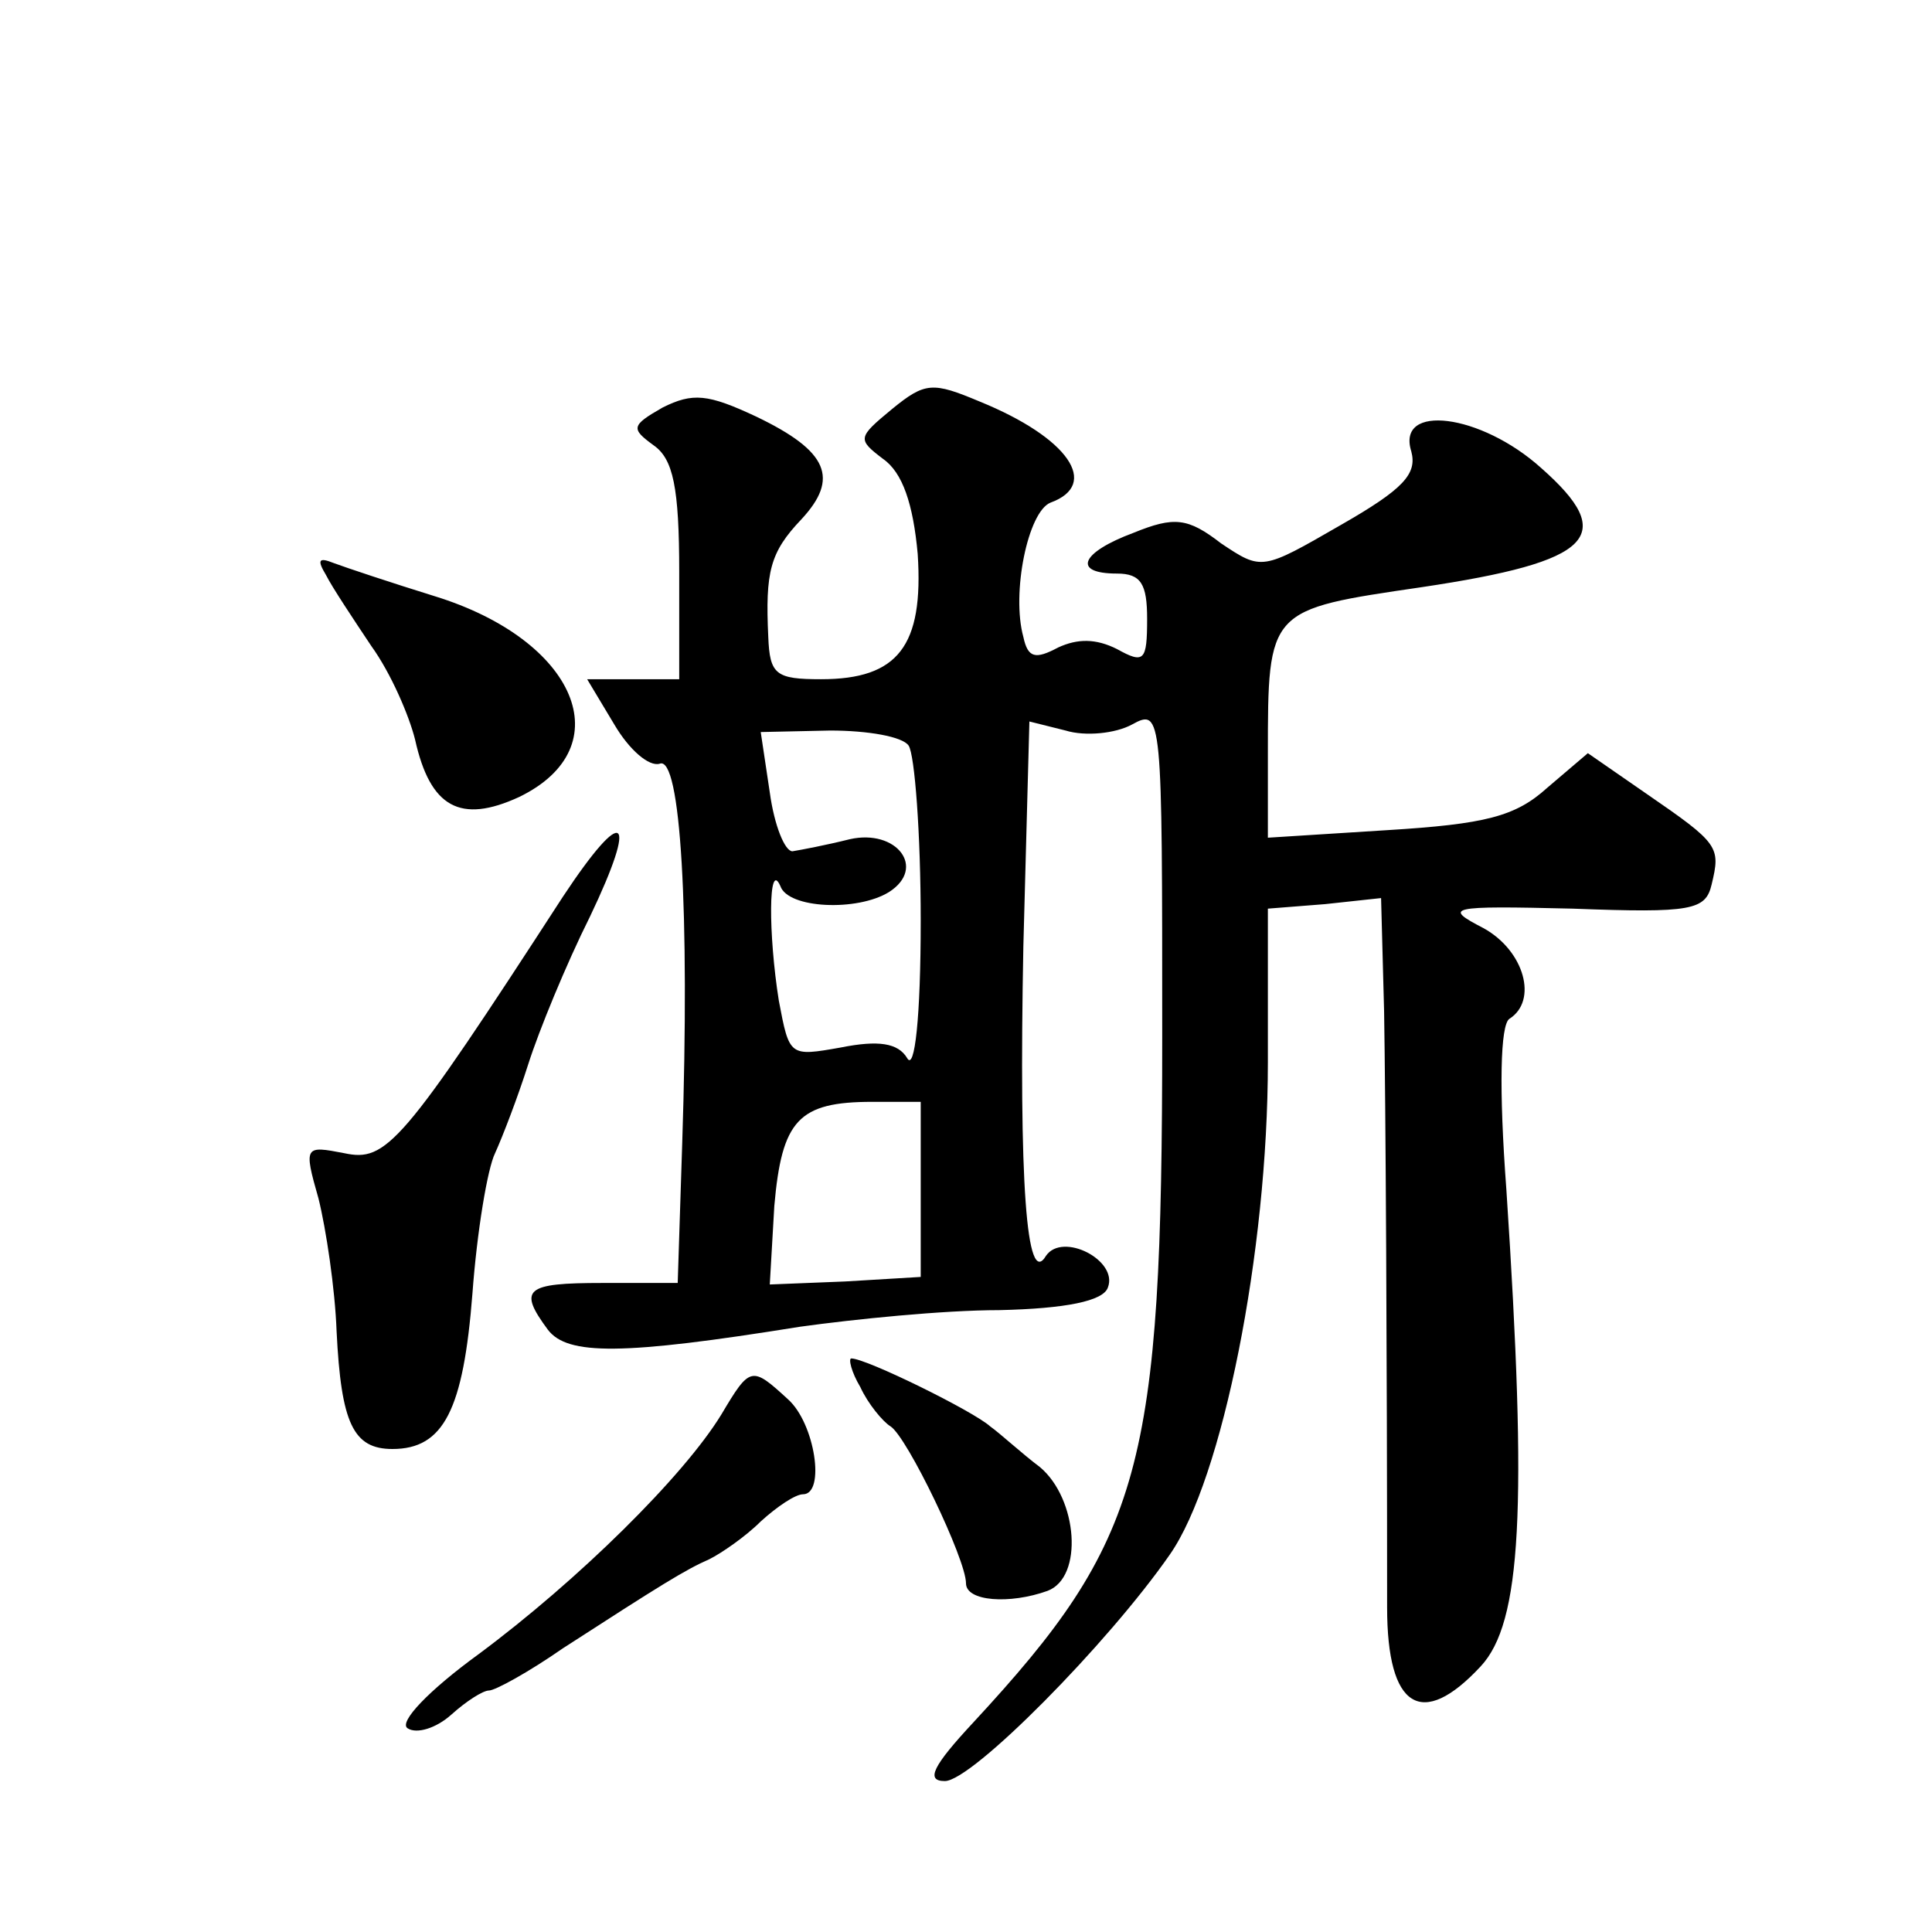 <?xml version="1.0" standalone="no"?>
<!DOCTYPE svg PUBLIC "-//W3C//DTD SVG 20010904//EN"
 "http://www.w3.org/TR/2001/REC-SVG-20010904/DTD/svg10.dtd">
<svg version="1.0" xmlns="http://www.w3.org/2000/svg"
 width="128pt" height="128pt" viewBox="0 0 128 128"
 preserveAspectRatio="xMidYMid meet">
<g transform="translate(0,128) scale(0.1,-0.1)"
fill="#0" stroke="none">
<path d="M591 1009 c-23 -19 -23 -20 -6 -33 13 -9 20 -30 23 -63 4 -61 -13 -83
-64 -83 -30 0 -34 3 -35 28 -2 43 1 56 22 78 25 27 18 45 -30 68 -32 15 -42 16
-62 6 -21 -12 -21 -14 -6 -25 13 -9 17 -28 17 -84 l0 -71 -31 0 -30 0 18 -30 c10
-17 23 -28 30 -26 14 6 20 -98 15 -251 l-3 -93 -50 0 c-51 0 -56 -4 -36 -31 13
-17 49 -17 167 2 36 5 95 11 132 11 44 1 69 6 72 15 7 18 -30 37 -41 21 -13 -22
-18 49 -15 205 l4 149 24 -6 c13 -4 33 -2 44 4 20 11 20 7 20 -206 0 -287 -13 -334
-125 -455 -27 -29 -32 -39 -19 -39 18 0 108 91 149 150 35 50 65 201 65 326 l0
102 38 3 37 4 2 -75 c1 -60 2 -229 2 -395 0 -67 23 -81 62 -39 27 29 31 104 17
316 -5 67 -4 109 2 113 19 12 10 45 -17 60 -27 14 -24 15 59 13 79 -3 88 -1 92
16 6 25 5 27 -43 60 l-39 27 -27 -23 c-21 -19 -41 -24 -106 -28 l-79 -5 0 55 c0
97 0 96 102 111 114 17 130 34 79 79 -40 36 -96 43 -86 11 4 -15 -5 -25 -47 -49
-52 -30 -52 -30 -79 -12 -22 17 -31 18 -58 7 -35 -13 -41 -27 -11 -27 16 0 20 -7
20 -30 0 -28 -2 -30 -20 -20 -14 7 -26 7 -39 1 -15 -8 -20 -7 -23 7 -8 29 3 83
18 89 33 12 12 43 -47 67 -31 13 -36 13 -58 -5z m11 -223 c4 -6 8 -58 8 -116 0
-64 -4 -100 -9 -91 -6 10 -19 12 -44 7 -34 -6 -34 -6 -41 31 -7 44 -7 94 1 76 5
-15 51 -17 72 -4 25 16 5 42 -26 35 -16 -4 -32 -7 -38 -8 -5 0 -12 17 -15 39 l-6
40 46 1 c25 0 48 -4 52 -10z m8 -294 l0 -58 -50 -3 -50 -2 3 52 c5 57 16 69 65
69 l32 0 0 -58z M216 899 c4 -8 18 -29 30 -47 13 -18 25 -46 29 -62 10 -45 30 -56
69 -38 68 33 38 104 -56 133 -29 9 -59 19 -67 22 -10 4 -11 2 -5 -8z M373 686 c-107
-165 -117 -176 -145 -170 -26 5 -27 5 -17 -30 5 -20 11 -60 12 -88 3 -61 11 -78
37 -78 34 0 47 26 53 103 3 41 10 83 15 93 5 11 15 37 22 59 7 22 25 66 41 98 32
67 23 75 -18 13z M570 361 c5 -11 15 -23 20 -26 11 -7 50 -88 50 -104 0 -12 29
-14 54 -5 24 9 20 61 -5 82 -12 9 -26 22 -33 27 -11 10 -82 45 -92 45 -2 0 0 -9
6 -19z M478 343 c-25 -41 -95 -110 -161 -159 -33 -24 -53 -45 -47 -49 6 -4 19 0
29 9 10 9 21 16 25 16 4 0 26 12 49 28 65 42 81 52 97 59 8 4 24 15 34 25 11 10
23 18 28 18 15 0 8 47 -10 63 -24 22 -25 22 -44 -10z"/>
</g>
</svg>
